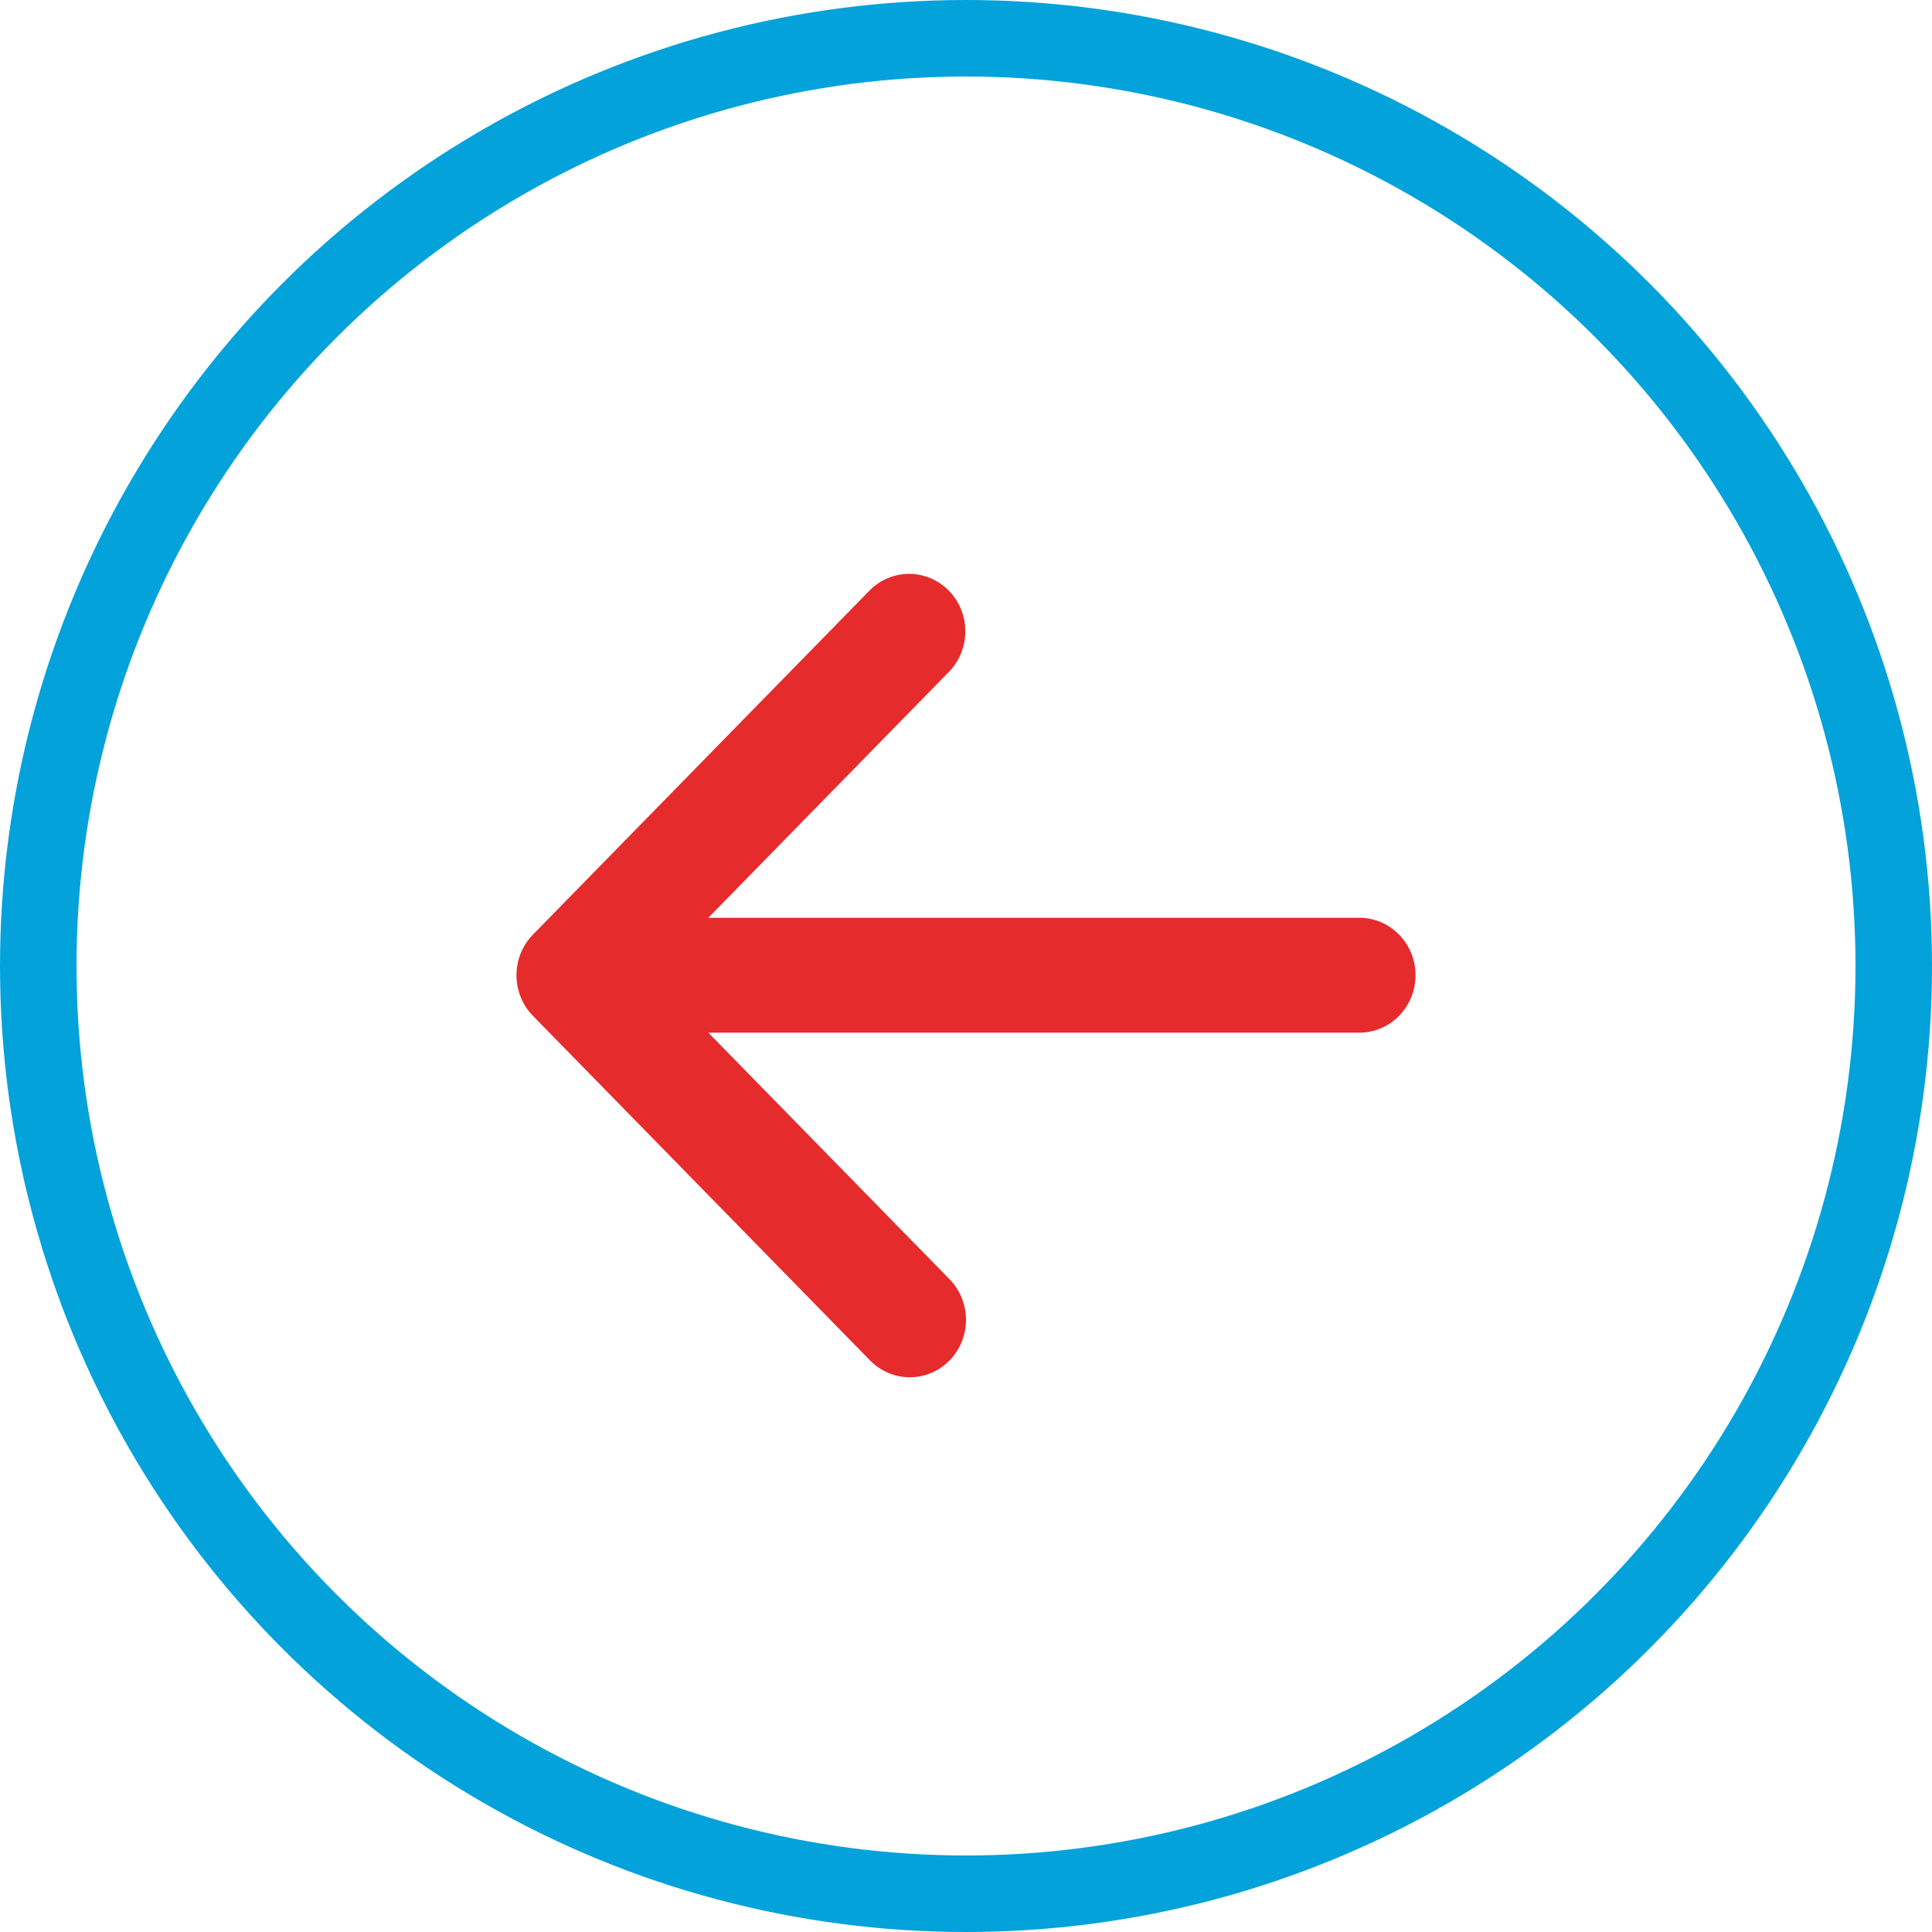 <?xml version="1.0" encoding="UTF-8"?> <svg xmlns="http://www.w3.org/2000/svg" width="101" height="101" viewBox="0 0 101 101" fill="none"><path fill-rule="evenodd" clip-rule="evenodd" d="M49.639 71.121C49.088 71.684 48.341 72 47.562 72C46.783 72 46.036 71.684 45.485 71.121L27.86 53.105C27.309 52.542 27 51.778 27 50.982C27 50.186 27.309 49.422 27.86 48.859L45.485 30.843C46.039 30.296 46.781 29.993 47.552 30C48.322 30.007 49.059 30.323 49.603 30.88C50.148 31.436 50.457 32.189 50.464 32.977C50.47 33.764 50.174 34.522 49.639 35.089L37.028 47.979L71.062 47.979C71.841 47.979 72.589 48.295 73.14 48.859C73.691 49.422 74 50.185 74 50.982C74 51.778 73.691 52.542 73.14 53.105C72.589 53.668 71.841 53.985 71.062 53.985L37.028 53.985L49.639 66.875C50.19 67.438 50.499 68.202 50.499 68.998C50.499 69.794 50.19 70.558 49.639 71.121Z" fill="#E52B2C"></path><circle cx="50.5" cy="50.5" r="48.5" stroke="#03A2DA" stroke-width="4"></circle></svg> 